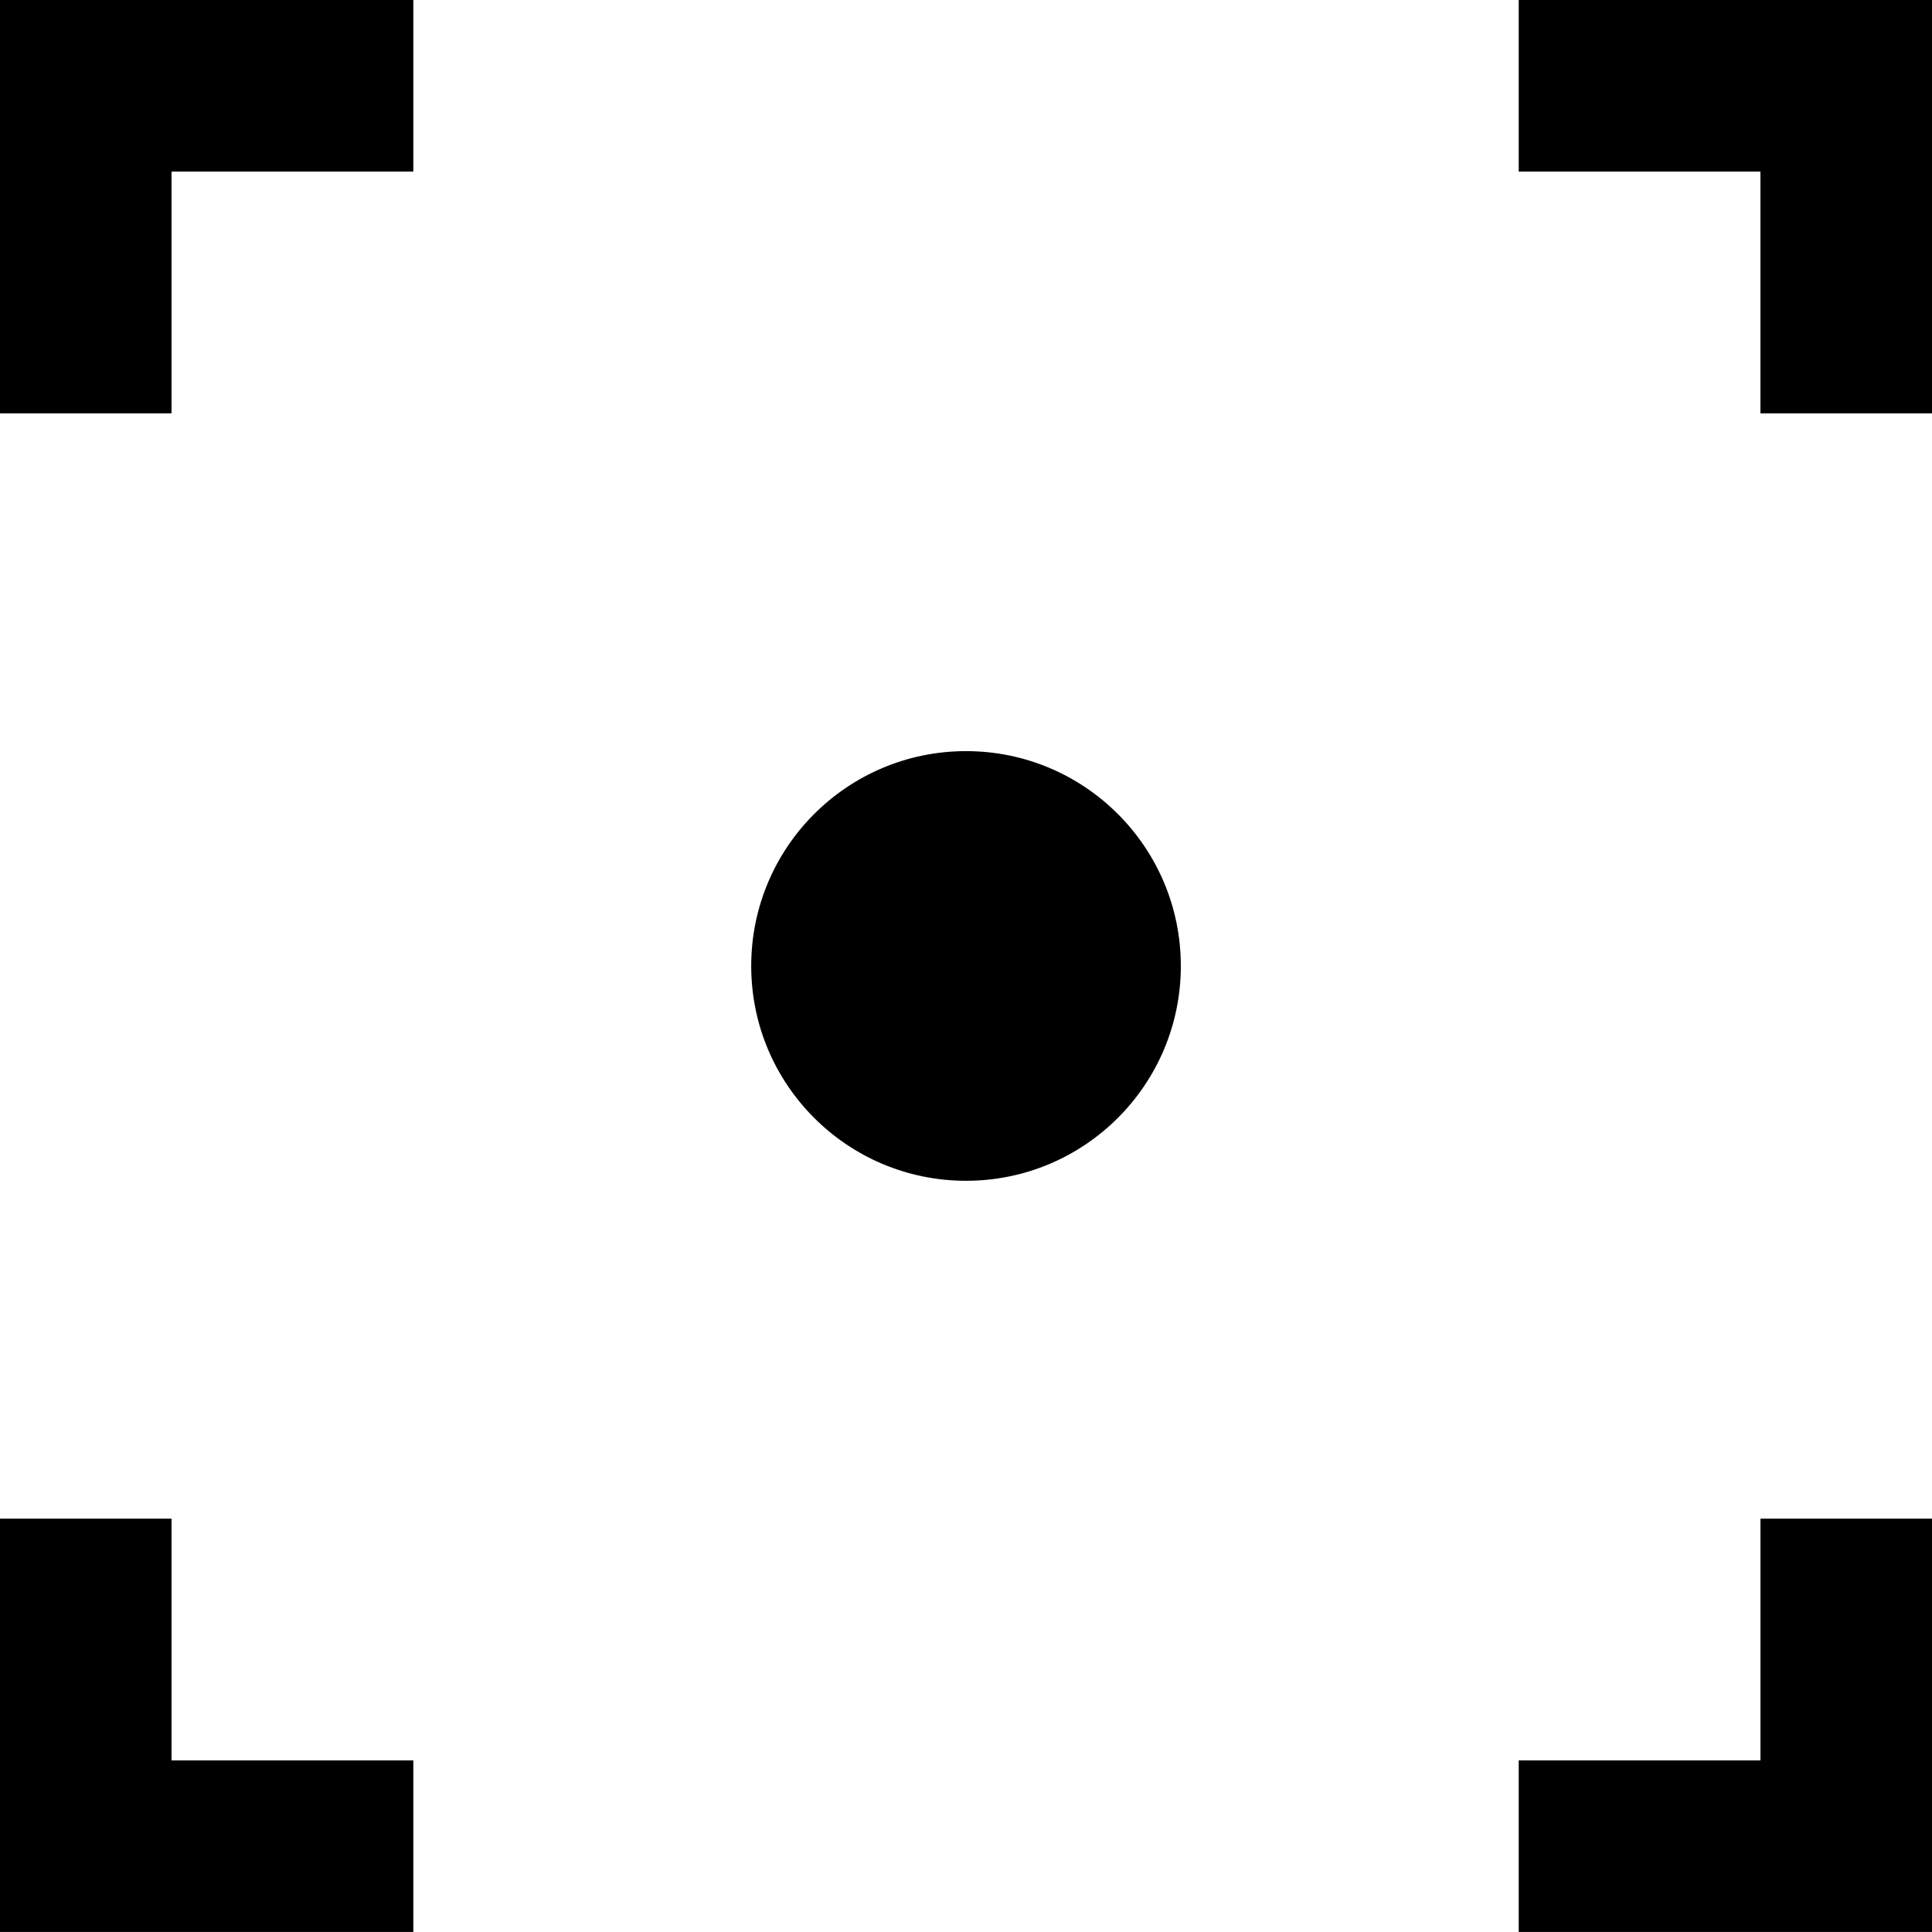 <svg width="46" height="46" viewBox="0 0 46 46" xmlns="http://www.w3.org/2000/svg"><path d="M41.916 36.158v5.756h-5.756v4.085h9.84v-9.841zM36.16-0v4.085h5.755v5.757h4.085v-9.842zM0-0v9.842h4.084v-5.757h5.757v-4.085zM0 36.158v9.841h9.841v-4.085H4.084v-5.756zm28.115-13.159c0 2.825-2.29 5.115-5.114 5.115-2.825 0-5.115-2.29-5.115-5.115s2.29-5.115 5.115-5.115c2.824 0 5.114 2.29 5.114 5.115" fill-rule="evenodd"/></svg>